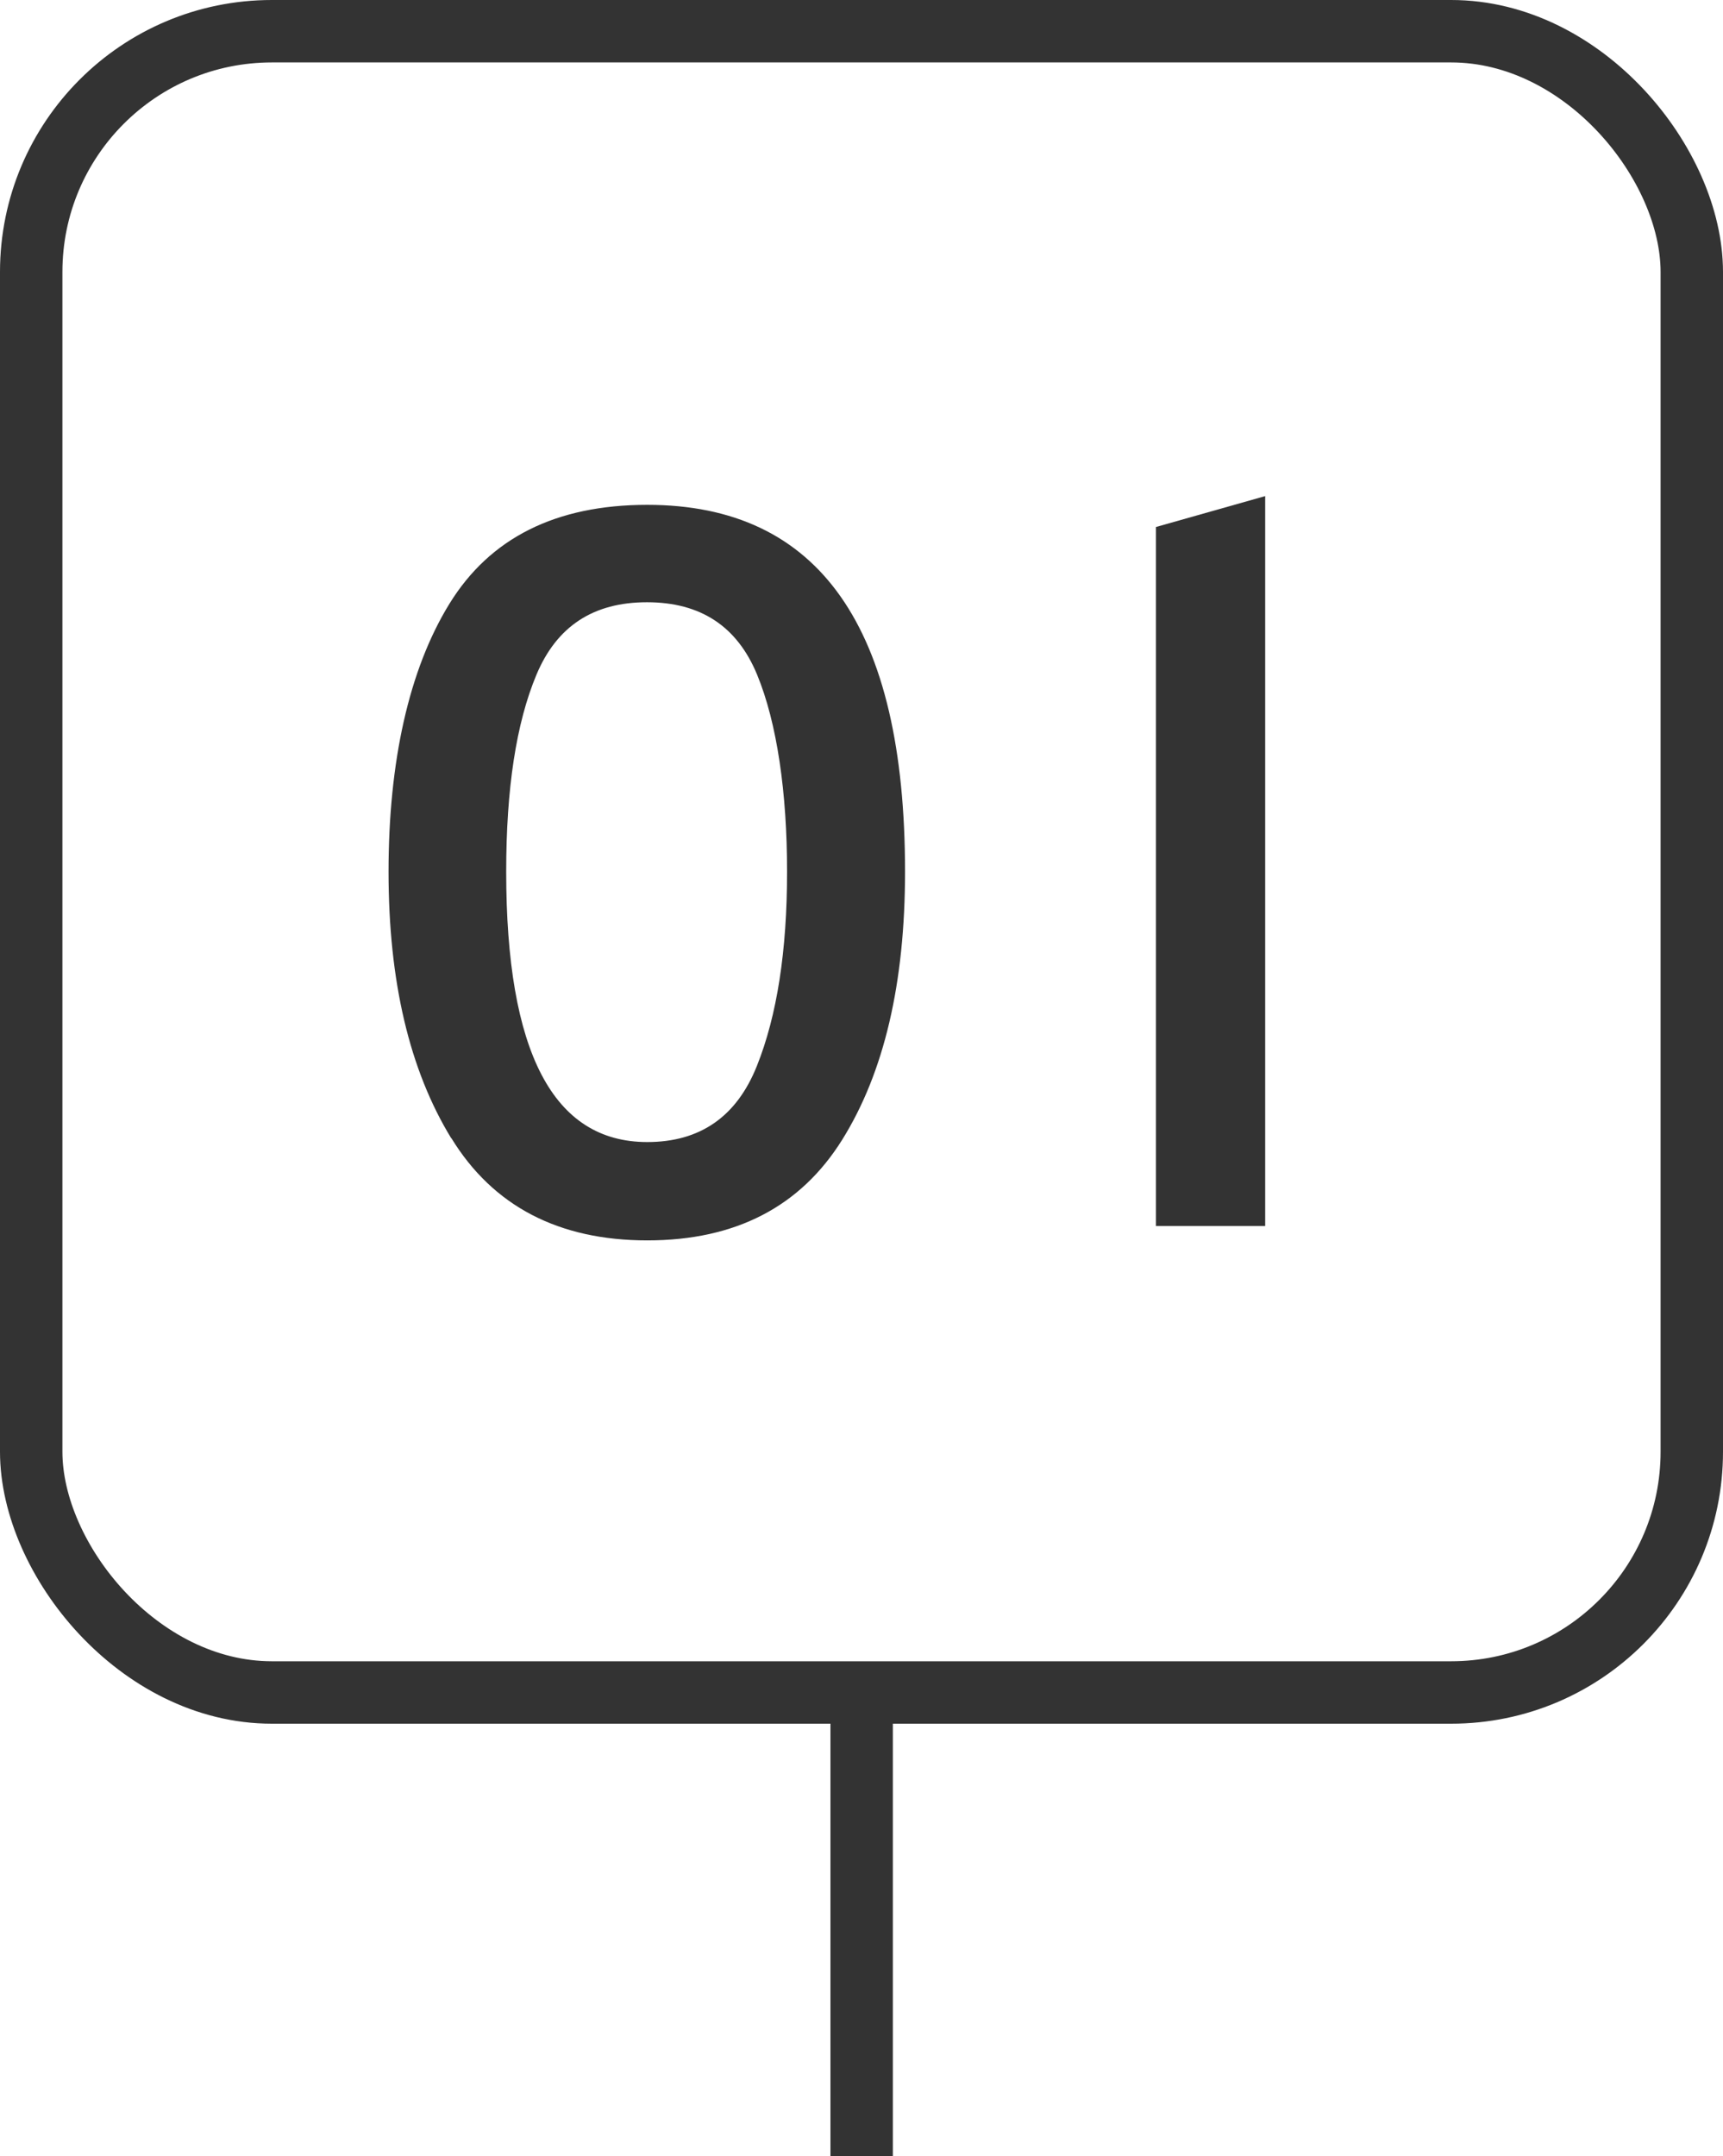 <?xml version="1.0" encoding="UTF-8"?>
<svg id="_レイヤー_2" data-name="レイヤー 2" xmlns="http://www.w3.org/2000/svg" viewBox="0 0 55.21 69.06">
  <g id="_三つの_その他の治療内容" data-name="三つの〜その他の治療内容">
    <g>
      <rect x="1" y="1" width="53.21" height="53.21" rx="7.71" ry="7.71" fill="none" stroke="#333" stroke-miterlimit="10" stroke-width="2"/>
      <line x1="27.61" y1="69.06" x2="27.61" y2="54.21" fill="none" stroke="#333" stroke-miterlimit="10" stroke-width="2"/>
      <g>
        <path d="M14.46,36.46c-1.34-2.19-2.01-5.03-2.01-8.54s.65-6.47,1.95-8.58c1.3-2.11,3.41-3.17,6.34-3.17,5.51,0,8.26,3.92,8.26,11.75,0,3.57-.67,6.43-2.01,8.58-1.34,2.15-3.42,3.23-6.25,3.23s-4.94-1.09-6.28-3.28ZM24.25,34.15c.65-1.62.97-3.7.97-6.23s-.32-4.76-.96-6.31c-.64-1.55-1.81-2.32-3.53-2.32s-2.89.77-3.54,2.32c-.65,1.55-.97,3.65-.97,6.31,0,5.77,1.5,8.66,4.52,8.66,1.69,0,2.86-.81,3.51-2.43Z" fill="#333" stroke-width="0"/>
        <path d="M37.04,16.88l3.5-.99v23.38h-3.5v-22.39Z" fill="#333" stroke-width="0"/>
      </g>
    </g>
  </g>
</svg>